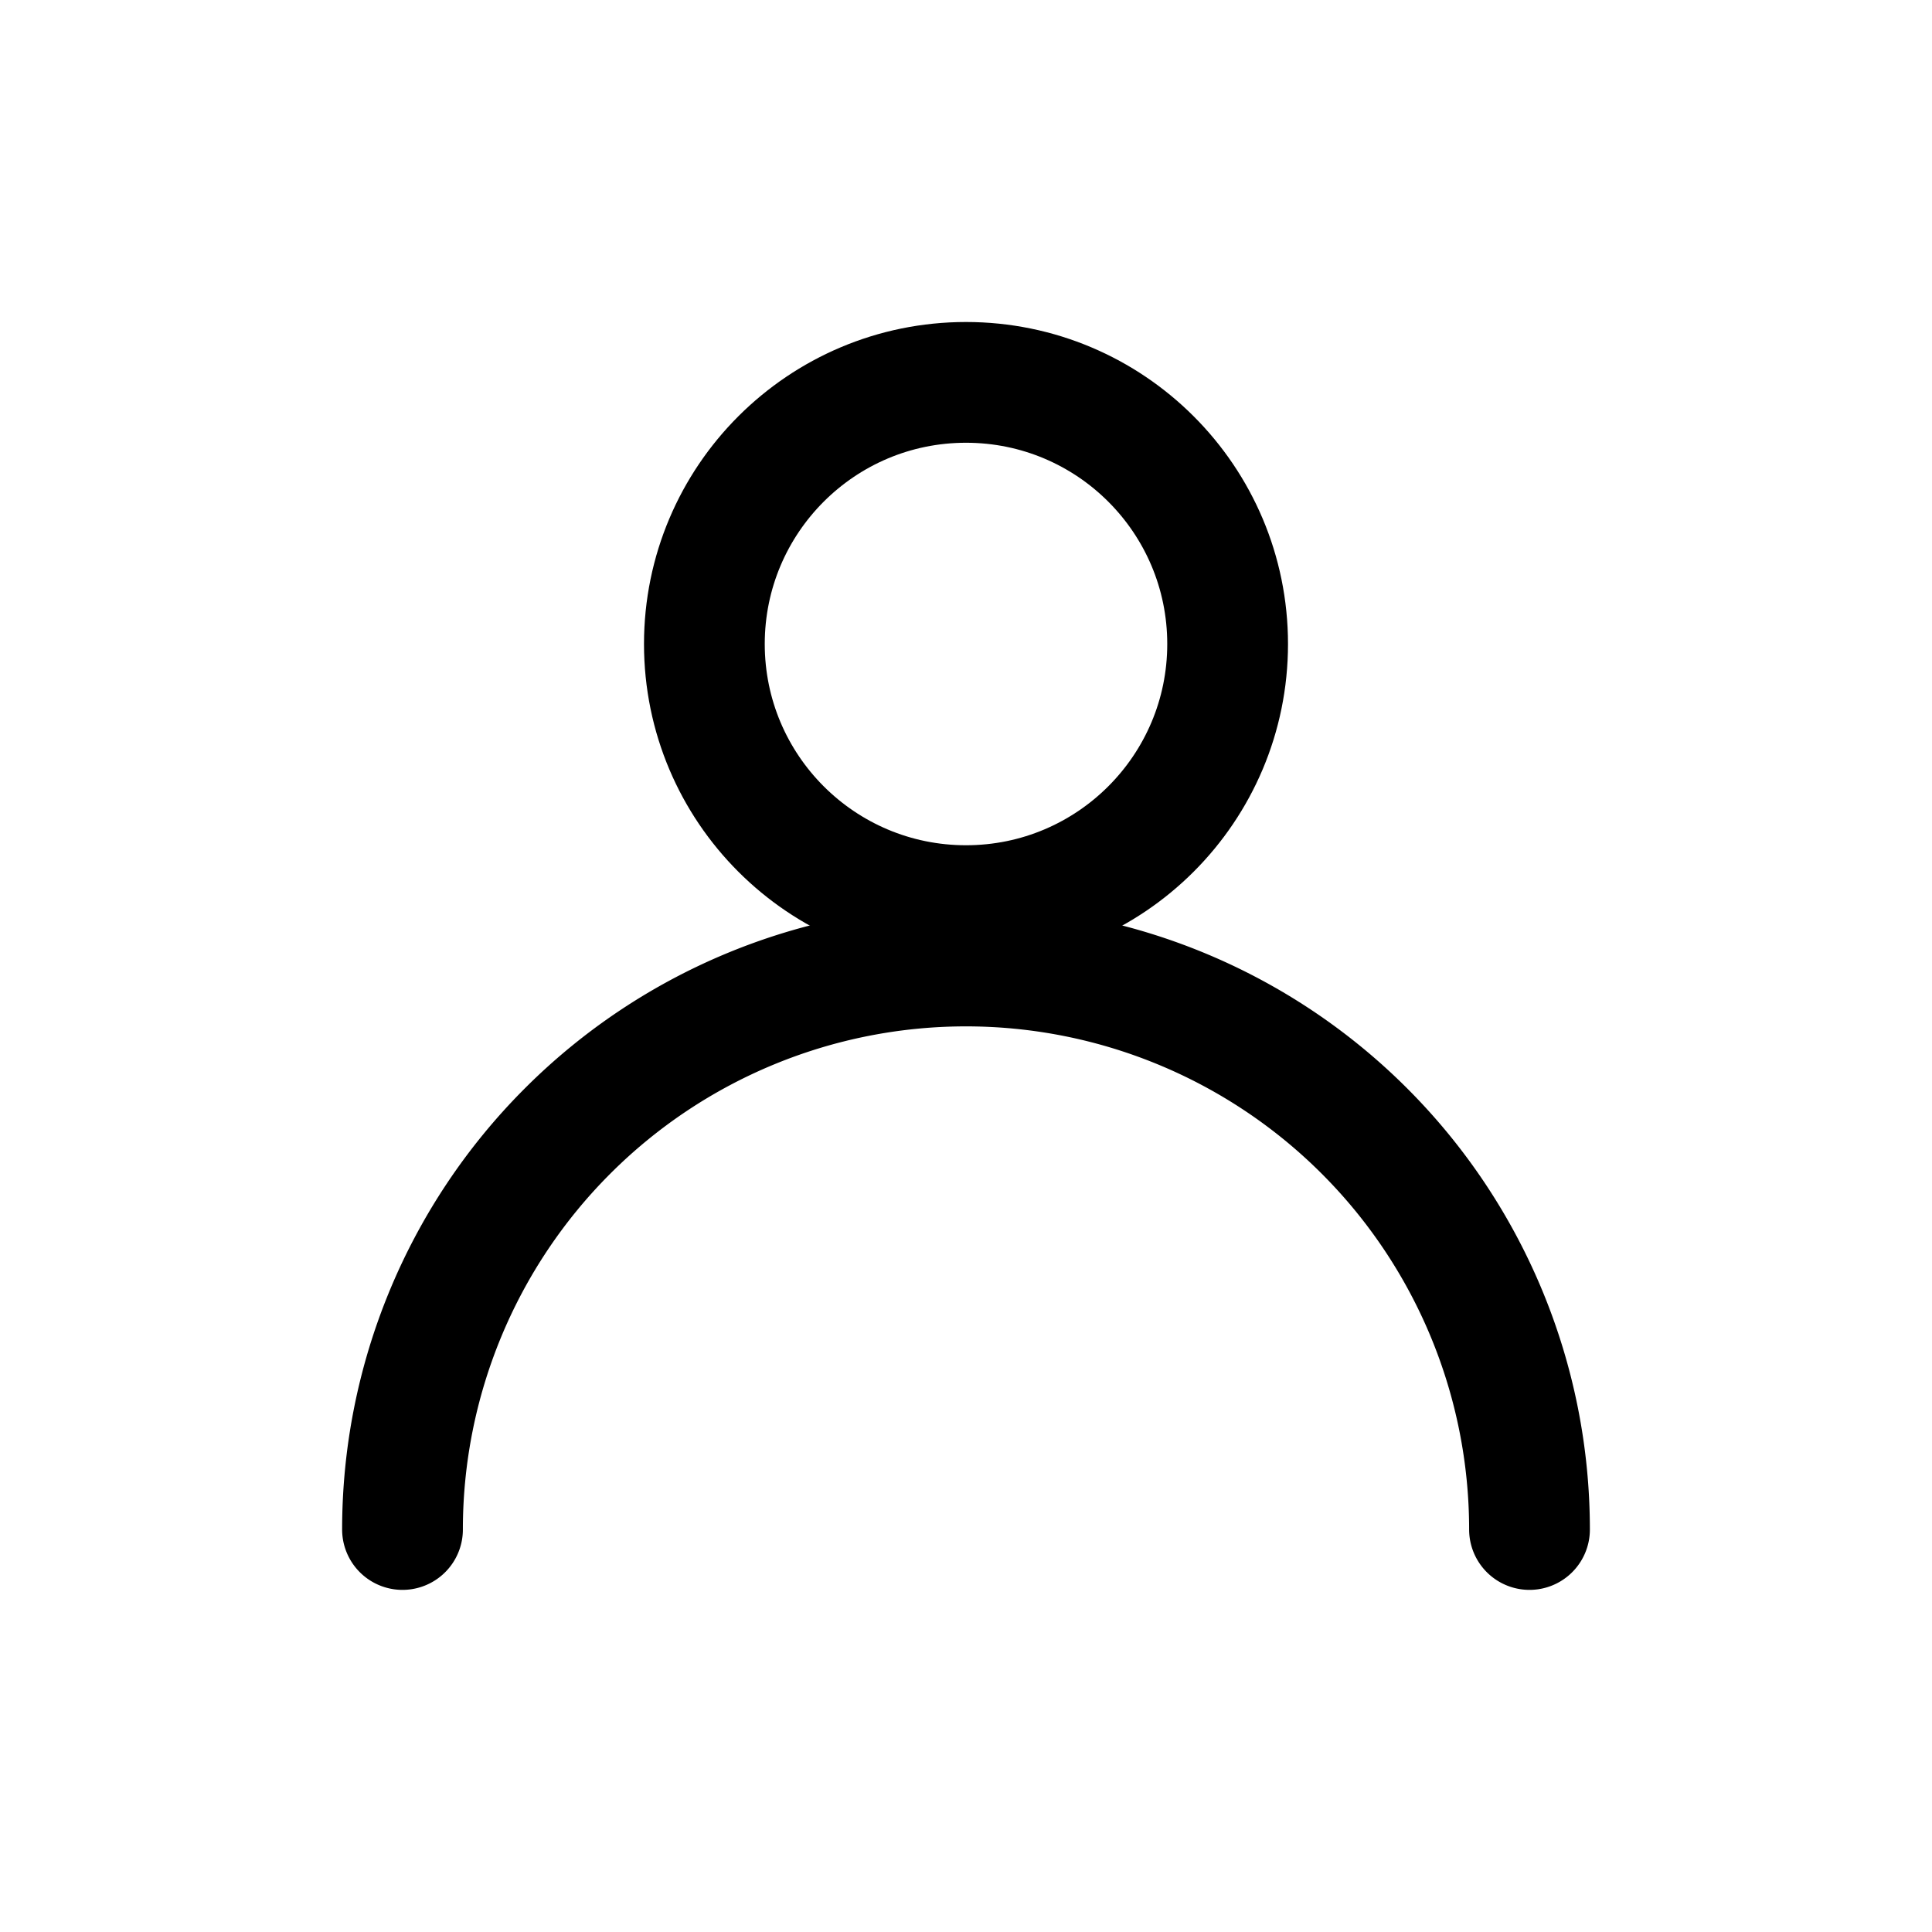 <svg xmlns="http://www.w3.org/2000/svg" viewBox="0 0 24 24">
  <circle cx="12" cy="8" r="3.25" fill="none" stroke="currentColor" stroke-width="1.5"/>
  <path d="M5 19a7 7 0 0 1 14 0" fill="none" stroke="currentColor" stroke-width="1.5" stroke-linecap="round"/>
</svg>

